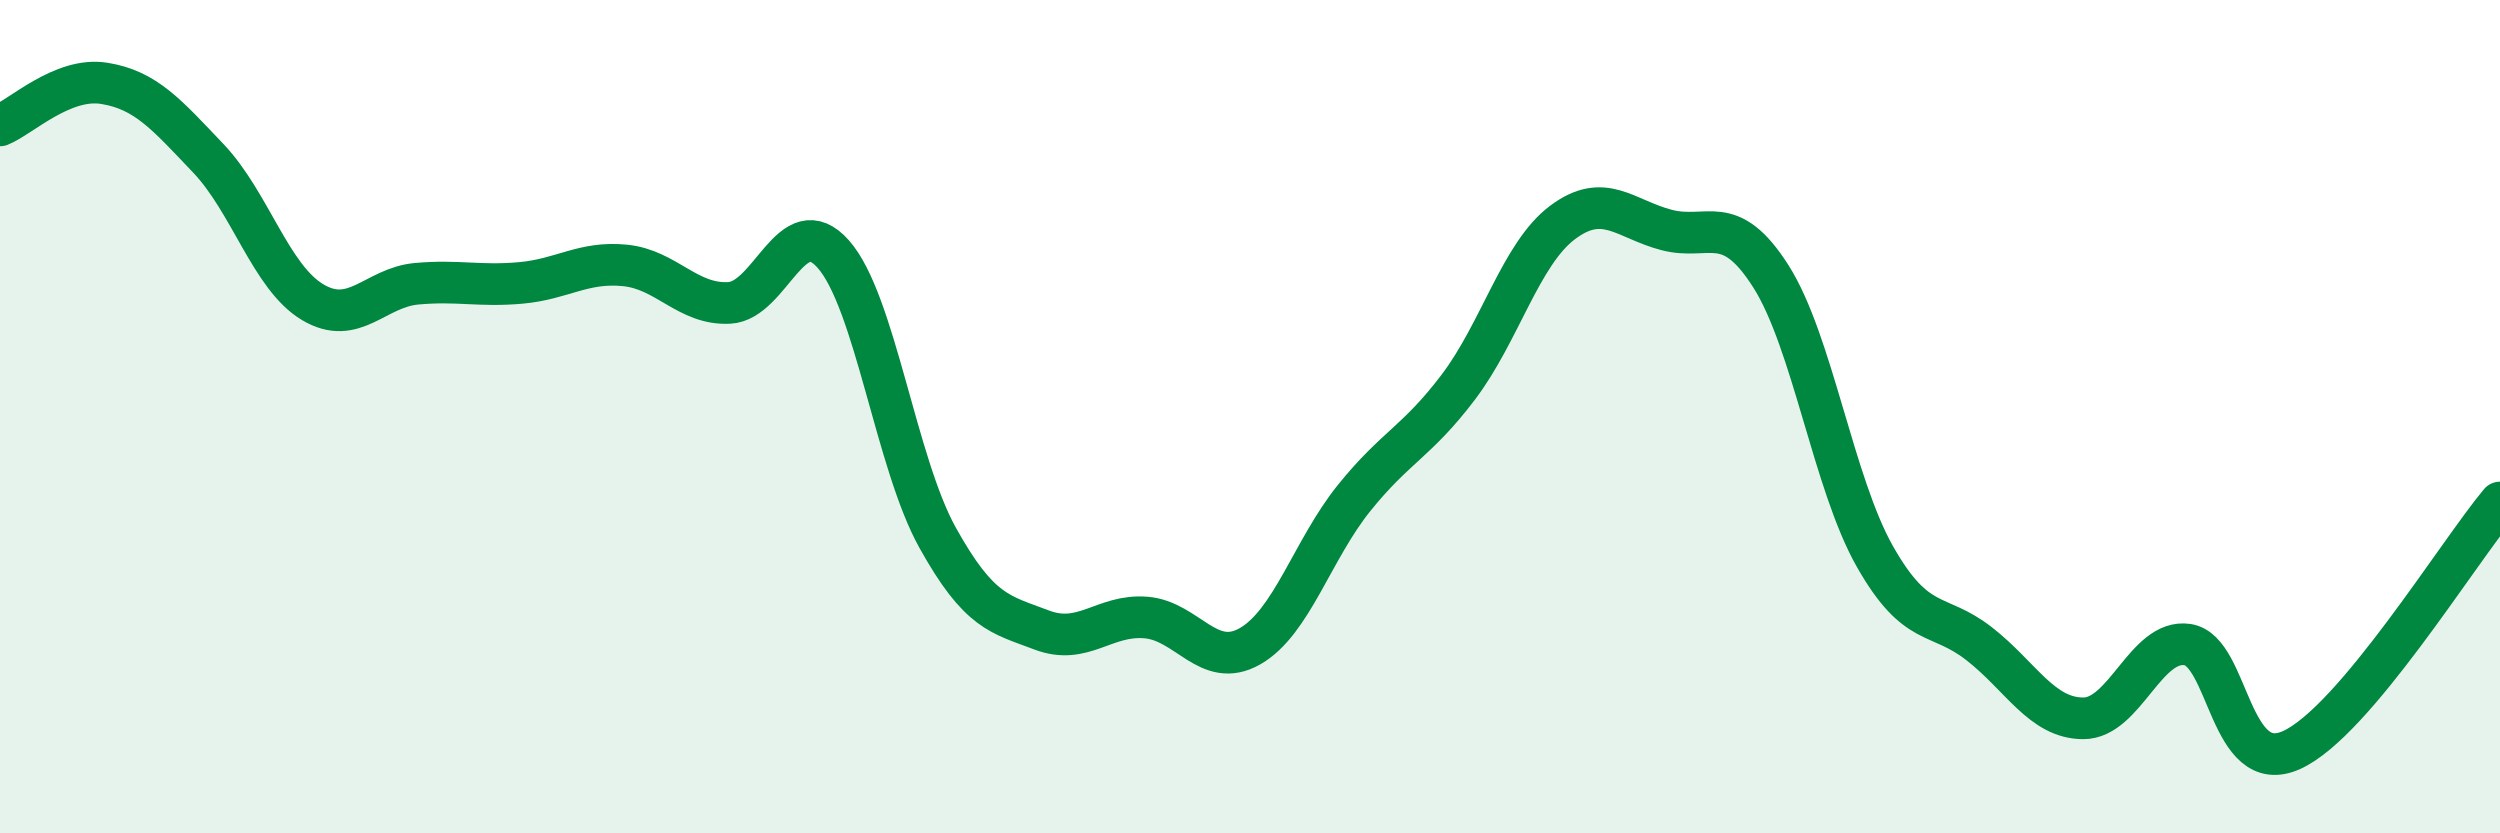 
    <svg width="60" height="20" viewBox="0 0 60 20" xmlns="http://www.w3.org/2000/svg">
      <path
        d="M 0,3.01 C 0.5,2.81 1.5,1.84 2.5,2 C 3.5,2.16 4,2.75 5,3.8 C 6,4.85 6.5,6.65 7.5,7.25 C 8.5,7.85 9,6.9 10,6.81 C 11,6.72 11.5,6.88 12.5,6.79 C 13.5,6.7 14,6.27 15,6.37 C 16,6.47 16.5,7.32 17.5,7.27 C 18.5,7.22 19,4.97 20,6.1 C 21,7.23 21.5,11.1 22.5,12.9 C 23.5,14.7 24,14.74 25,15.12 C 26,15.5 26.5,14.74 27.5,14.82 C 28.5,14.9 29,16.08 30,15.51 C 31,14.94 31.5,13.19 32.5,11.95 C 33.5,10.71 34,10.61 35,9.29 C 36,7.97 36.5,6.09 37.5,5.34 C 38.5,4.59 39,5.26 40,5.52 C 41,5.78 41.5,5.06 42.5,6.63 C 43.5,8.2 44,11.6 45,13.36 C 46,15.12 46.5,14.67 47.5,15.45 C 48.5,16.23 49,17.24 50,17.24 C 51,17.24 51.5,15.32 52.5,15.47 C 53.5,15.62 53.5,18.68 55,18 C 56.5,17.32 59,13.25 60,12.06L60 20L0 20Z"
        fill="#008740"
        opacity="0.1"
        stroke-linecap="round"
        stroke-linejoin="round"
      />
      <path
        d="M 0,3.01 C 0.5,2.81 1.5,1.84 2.5,2 C 3.5,2.16 4,2.75 5,3.8 C 6,4.85 6.5,6.65 7.5,7.25 C 8.5,7.85 9,6.9 10,6.81 C 11,6.72 11.5,6.88 12.5,6.79 C 13.5,6.7 14,6.27 15,6.37 C 16,6.47 16.5,7.32 17.5,7.27 C 18.5,7.22 19,4.97 20,6.1 C 21,7.23 21.5,11.1 22.5,12.9 C 23.5,14.7 24,14.74 25,15.12 C 26,15.5 26.5,14.74 27.5,14.82 C 28.5,14.9 29,16.08 30,15.51 C 31,14.94 31.5,13.19 32.5,11.95 C 33.5,10.71 34,10.61 35,9.29 C 36,7.97 36.5,6.09 37.5,5.34 C 38.5,4.59 39,5.26 40,5.52 C 41,5.78 41.5,5.06 42.5,6.63 C 43.5,8.2 44,11.6 45,13.36 C 46,15.12 46.5,14.67 47.5,15.45 C 48.5,16.23 49,17.24 50,17.24 C 51,17.24 51.5,15.32 52.5,15.47 C 53.5,15.62 53.5,18.68 55,18 C 56.5,17.32 59,13.25 60,12.06"
        stroke="#008740"
        stroke-width="1"
        fill="none"
        stroke-linecap="round"
        stroke-linejoin="round"
      />
    </svg>
  